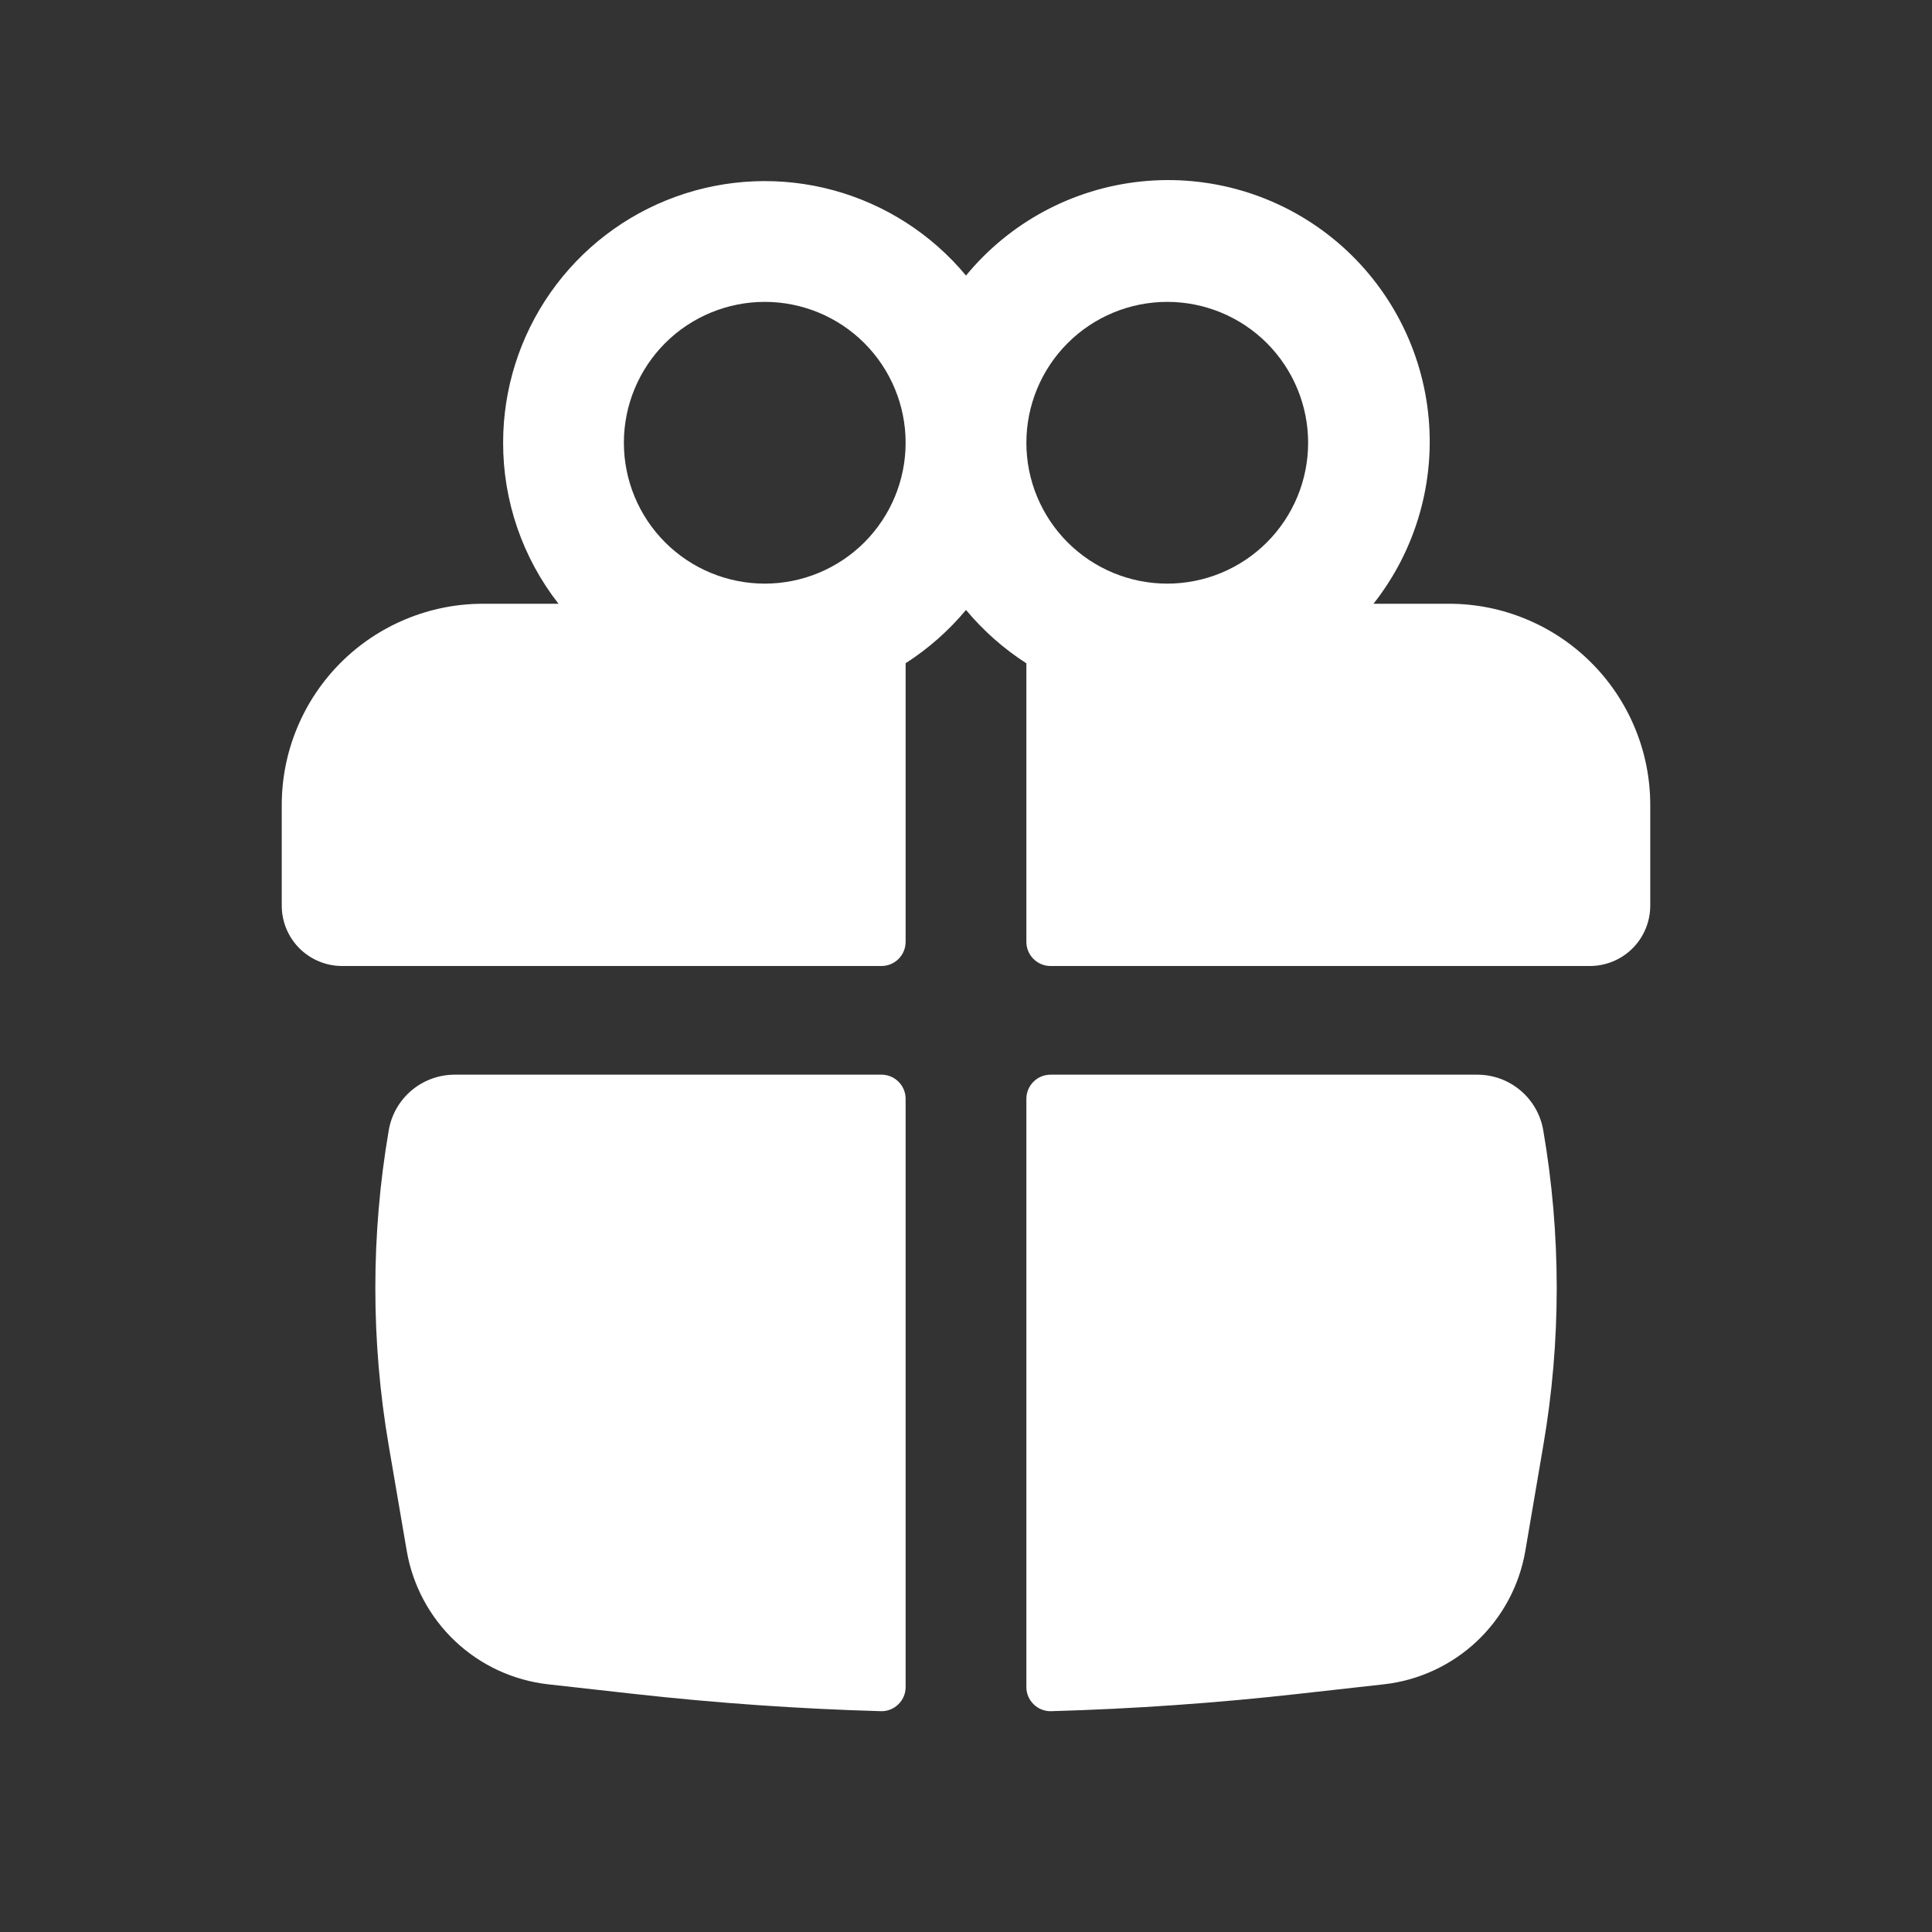 <?xml version="1.0" encoding="UTF-8"?> <svg xmlns="http://www.w3.org/2000/svg" width="48" height="48" viewBox="0 0 48 48" fill="none"><rect x="0" y="0" width="48" height="48" fill="#333333" stroke="none"/><path fill-rule="evenodd" clip-rule="evenodd" d="M12.5 11C12.5 9.663 12.912 8.359 13.68 7.265C14.448 6.171 15.534 5.34 16.792 4.886C18.049 4.432 19.416 4.376 20.706 4.727C21.995 5.078 23.146 5.818 24 6.846C25.088 5.523 26.653 4.683 28.357 4.508C30.061 4.333 31.765 4.837 33.098 5.911C34.432 6.986 35.288 8.543 35.48 10.245C35.672 11.947 35.185 13.655 34.124 15H36C36.657 15 37.307 15.129 37.913 15.381C38.52 15.632 39.071 16 39.535 16.465C40 16.929 40.368 17.48 40.619 18.087C40.871 18.693 41 19.343 41 20V22.5C41 22.898 40.842 23.279 40.561 23.561C40.279 23.842 39.898 24 39.5 24H26.1C26.021 24 25.943 23.985 25.87 23.954C25.798 23.924 25.732 23.88 25.676 23.824C25.62 23.769 25.576 23.702 25.546 23.63C25.515 23.557 25.5 23.479 25.5 23.4V16.48C24.936 16.117 24.43 15.67 24 15.154C23.57 15.669 23.064 16.116 22.5 16.478V23.4C22.5 23.559 22.437 23.712 22.324 23.824C22.212 23.937 22.059 24 21.9 24H8.5C8.102 24 7.721 23.842 7.439 23.561C7.158 23.279 7 22.898 7 22.5V20C7 19.343 7.129 18.693 7.381 18.087C7.632 17.48 8 16.929 8.464 16.465C8.929 16 9.48 15.632 10.087 15.381C10.693 15.129 11.343 15 12 15H13.876C12.983 13.858 12.498 12.45 12.5 11ZM22.5 11C22.5 10.072 22.131 9.182 21.475 8.525C20.819 7.869 19.928 7.5 19 7.5C18.072 7.5 17.181 7.869 16.525 8.525C15.869 9.182 15.5 10.072 15.5 11C15.5 11.928 15.869 12.819 16.525 13.475C17.181 14.131 18.072 14.5 19 14.5C19.928 14.5 20.819 14.131 21.475 13.475C22.131 12.819 22.5 11.928 22.5 11ZM25.5 11C25.5 11.46 25.59 11.915 25.766 12.339C25.942 12.764 26.2 13.15 26.525 13.475C26.85 13.8 27.236 14.058 27.661 14.234C28.085 14.409 28.54 14.5 29 14.5C29.46 14.5 29.915 14.409 30.339 14.234C30.764 14.058 31.15 13.8 31.475 13.475C31.8 13.15 32.058 12.764 32.234 12.339C32.41 11.915 32.5 11.46 32.5 11C32.5 10.072 32.131 9.182 31.475 8.525C30.819 7.869 29.928 7.5 29 7.5C28.072 7.5 27.181 7.869 26.525 8.525C25.869 9.182 25.5 10.072 25.5 11Z" fill="white"></path><path d="M22.5 27.3C22.5 27.141 22.437 26.988 22.324 26.876C22.212 26.763 22.059 26.7 21.9 26.7H11.298C10.905 26.7 10.525 26.838 10.224 27.092C9.924 27.345 9.723 27.697 9.658 28.084C9.214 30.676 9.214 33.324 9.658 35.916L10.106 38.534C10.254 39.392 10.676 40.178 11.309 40.776C11.942 41.373 12.751 41.748 13.616 41.846L15.746 42.084C17.79 42.312 19.837 42.456 21.888 42.514C21.968 42.516 22.047 42.502 22.121 42.472C22.195 42.443 22.262 42.399 22.319 42.343C22.376 42.288 22.422 42.221 22.453 42.148C22.484 42.075 22.5 41.996 22.5 41.916V27.3ZM26.112 42.514C26.032 42.516 25.953 42.502 25.879 42.472C25.805 42.443 25.738 42.399 25.681 42.343C25.624 42.288 25.578 42.221 25.547 42.148C25.516 42.075 25.5 41.996 25.5 41.916V27.3C25.5 27.141 25.563 26.988 25.676 26.876C25.788 26.763 25.941 26.7 26.1 26.7H36.702C37.514 26.7 38.206 27.284 38.342 28.084C38.788 30.676 38.788 33.324 38.342 35.916L37.896 38.534C37.748 39.392 37.326 40.179 36.693 40.776C36.059 41.373 35.249 41.749 34.384 41.846L32.254 42.084C30.214 42.313 28.165 42.456 26.112 42.514Z" fill="white"></path></svg> 